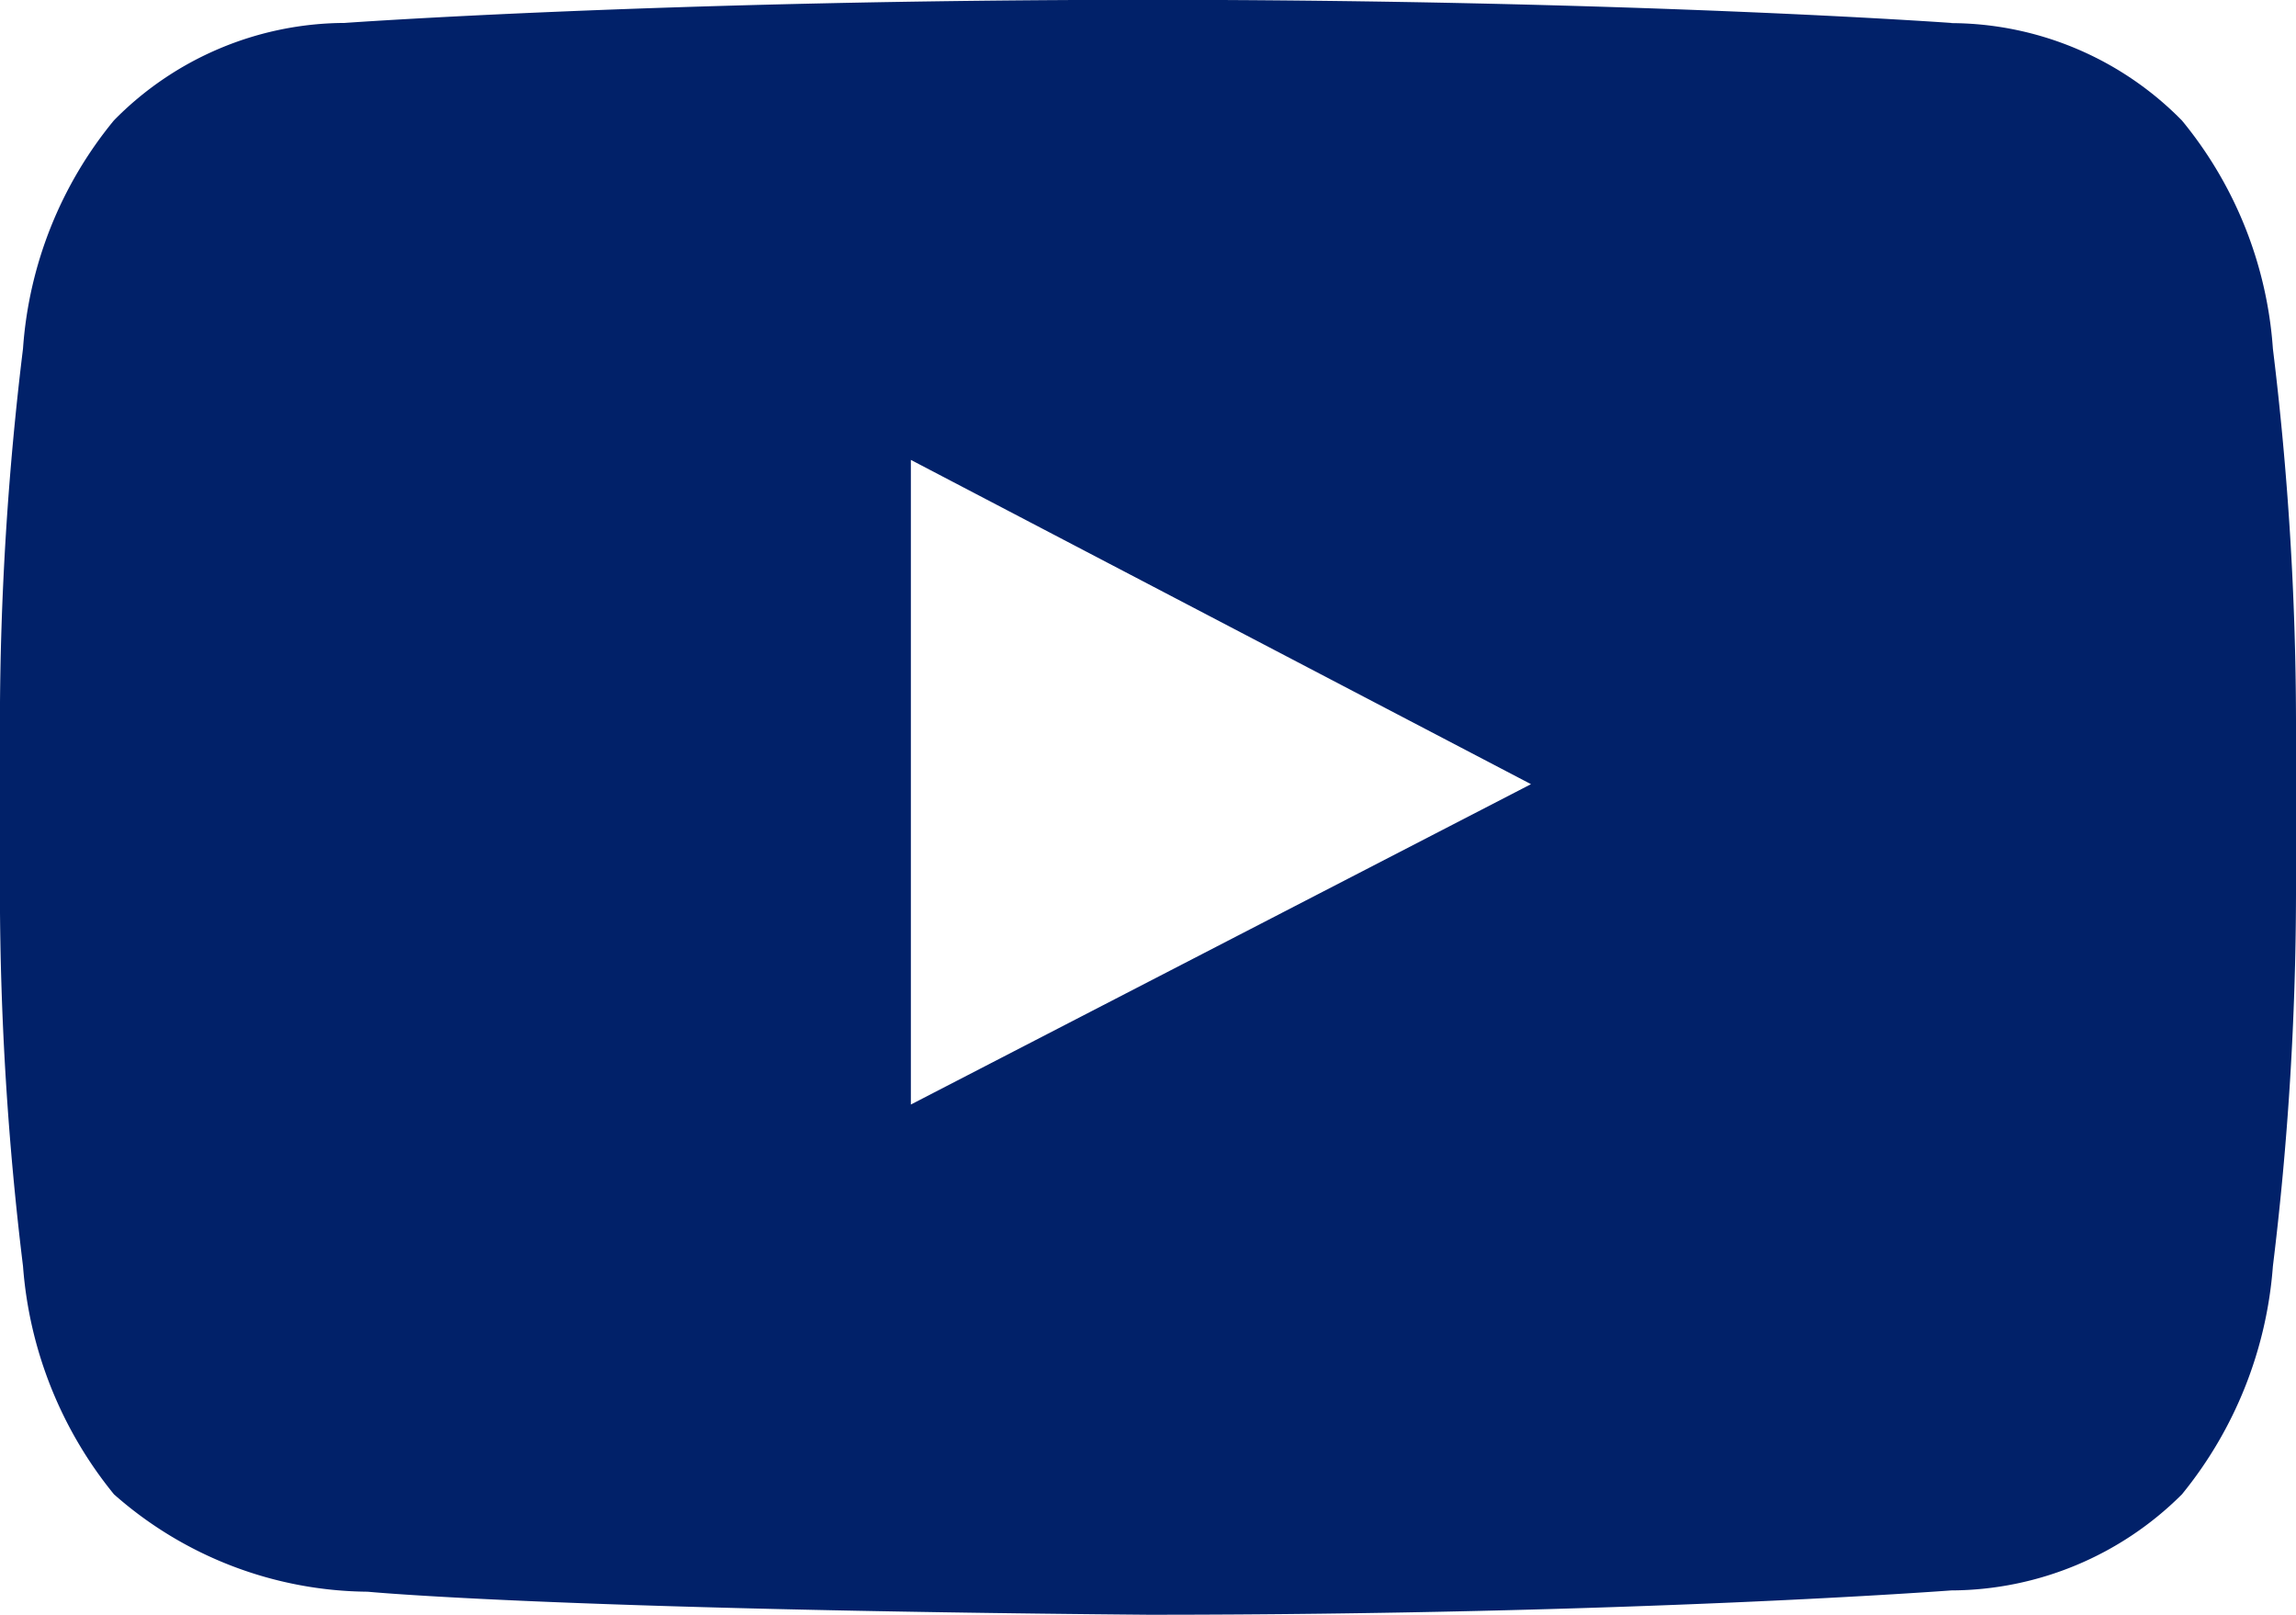 <svg id="Artwork_6" data-name="Artwork 6" xmlns="http://www.w3.org/2000/svg" xmlns:xlink="http://www.w3.org/1999/xlink" width="26.432" height="18.585" viewBox="0 0 26.432 18.585">
  <defs>
    <clipPath id="clip-path">
      <rect id="Rectangle_223" data-name="Rectangle 223" width="26.432" height="18.585" fill="#012169"/>
    </clipPath>
    <clipPath id="clip-path-3">
      <rect id="Rectangle_221" data-name="Rectangle 221" width="27.376" height="22.235" fill="#012169"/>
    </clipPath>
  </defs>
  <g id="Group_442" data-name="Group 442" transform="translate(0 0)">
    <g id="Group_441" data-name="Group 441" clip-path="url(#clip-path)">
      <g id="Group_440" data-name="Group 440" transform="translate(0 0)">
        <g id="Group_439" data-name="Group 439" clip-path="url(#clip-path)">
          <path id="Path_184" data-name="Path 184" d="M792.464,311.078a3.74,3.74,0,0,1,2.655,1.121,4.638,4.638,0,0,1,1.047,2.626,35.681,35.681,0,0,1,.266,4.277v2.006a35.681,35.681,0,0,1-.266,4.277,4.707,4.707,0,0,1-1.047,2.625,3.776,3.776,0,0,1-2.655,1.106s-3.688.28-9.248.28c-6.874-.059-8.983-.265-8.983-.265a4.463,4.463,0,0,1-2.921-1.121,4.707,4.707,0,0,1-1.047-2.625,35.747,35.747,0,0,1-.266-4.277V319.1a35.747,35.747,0,0,1,.266-4.277,4.639,4.639,0,0,1,1.047-2.626,3.74,3.74,0,0,1,2.655-1.121s3.688-.266,9.248-.266,9.248.266,9.248.266m-4.838,8.761-7.139-3.732v7.419Z" transform="translate(-770 -310.812)" fill="#012169"/>
        </g>
      </g>
    </g>
  </g>
</svg>
